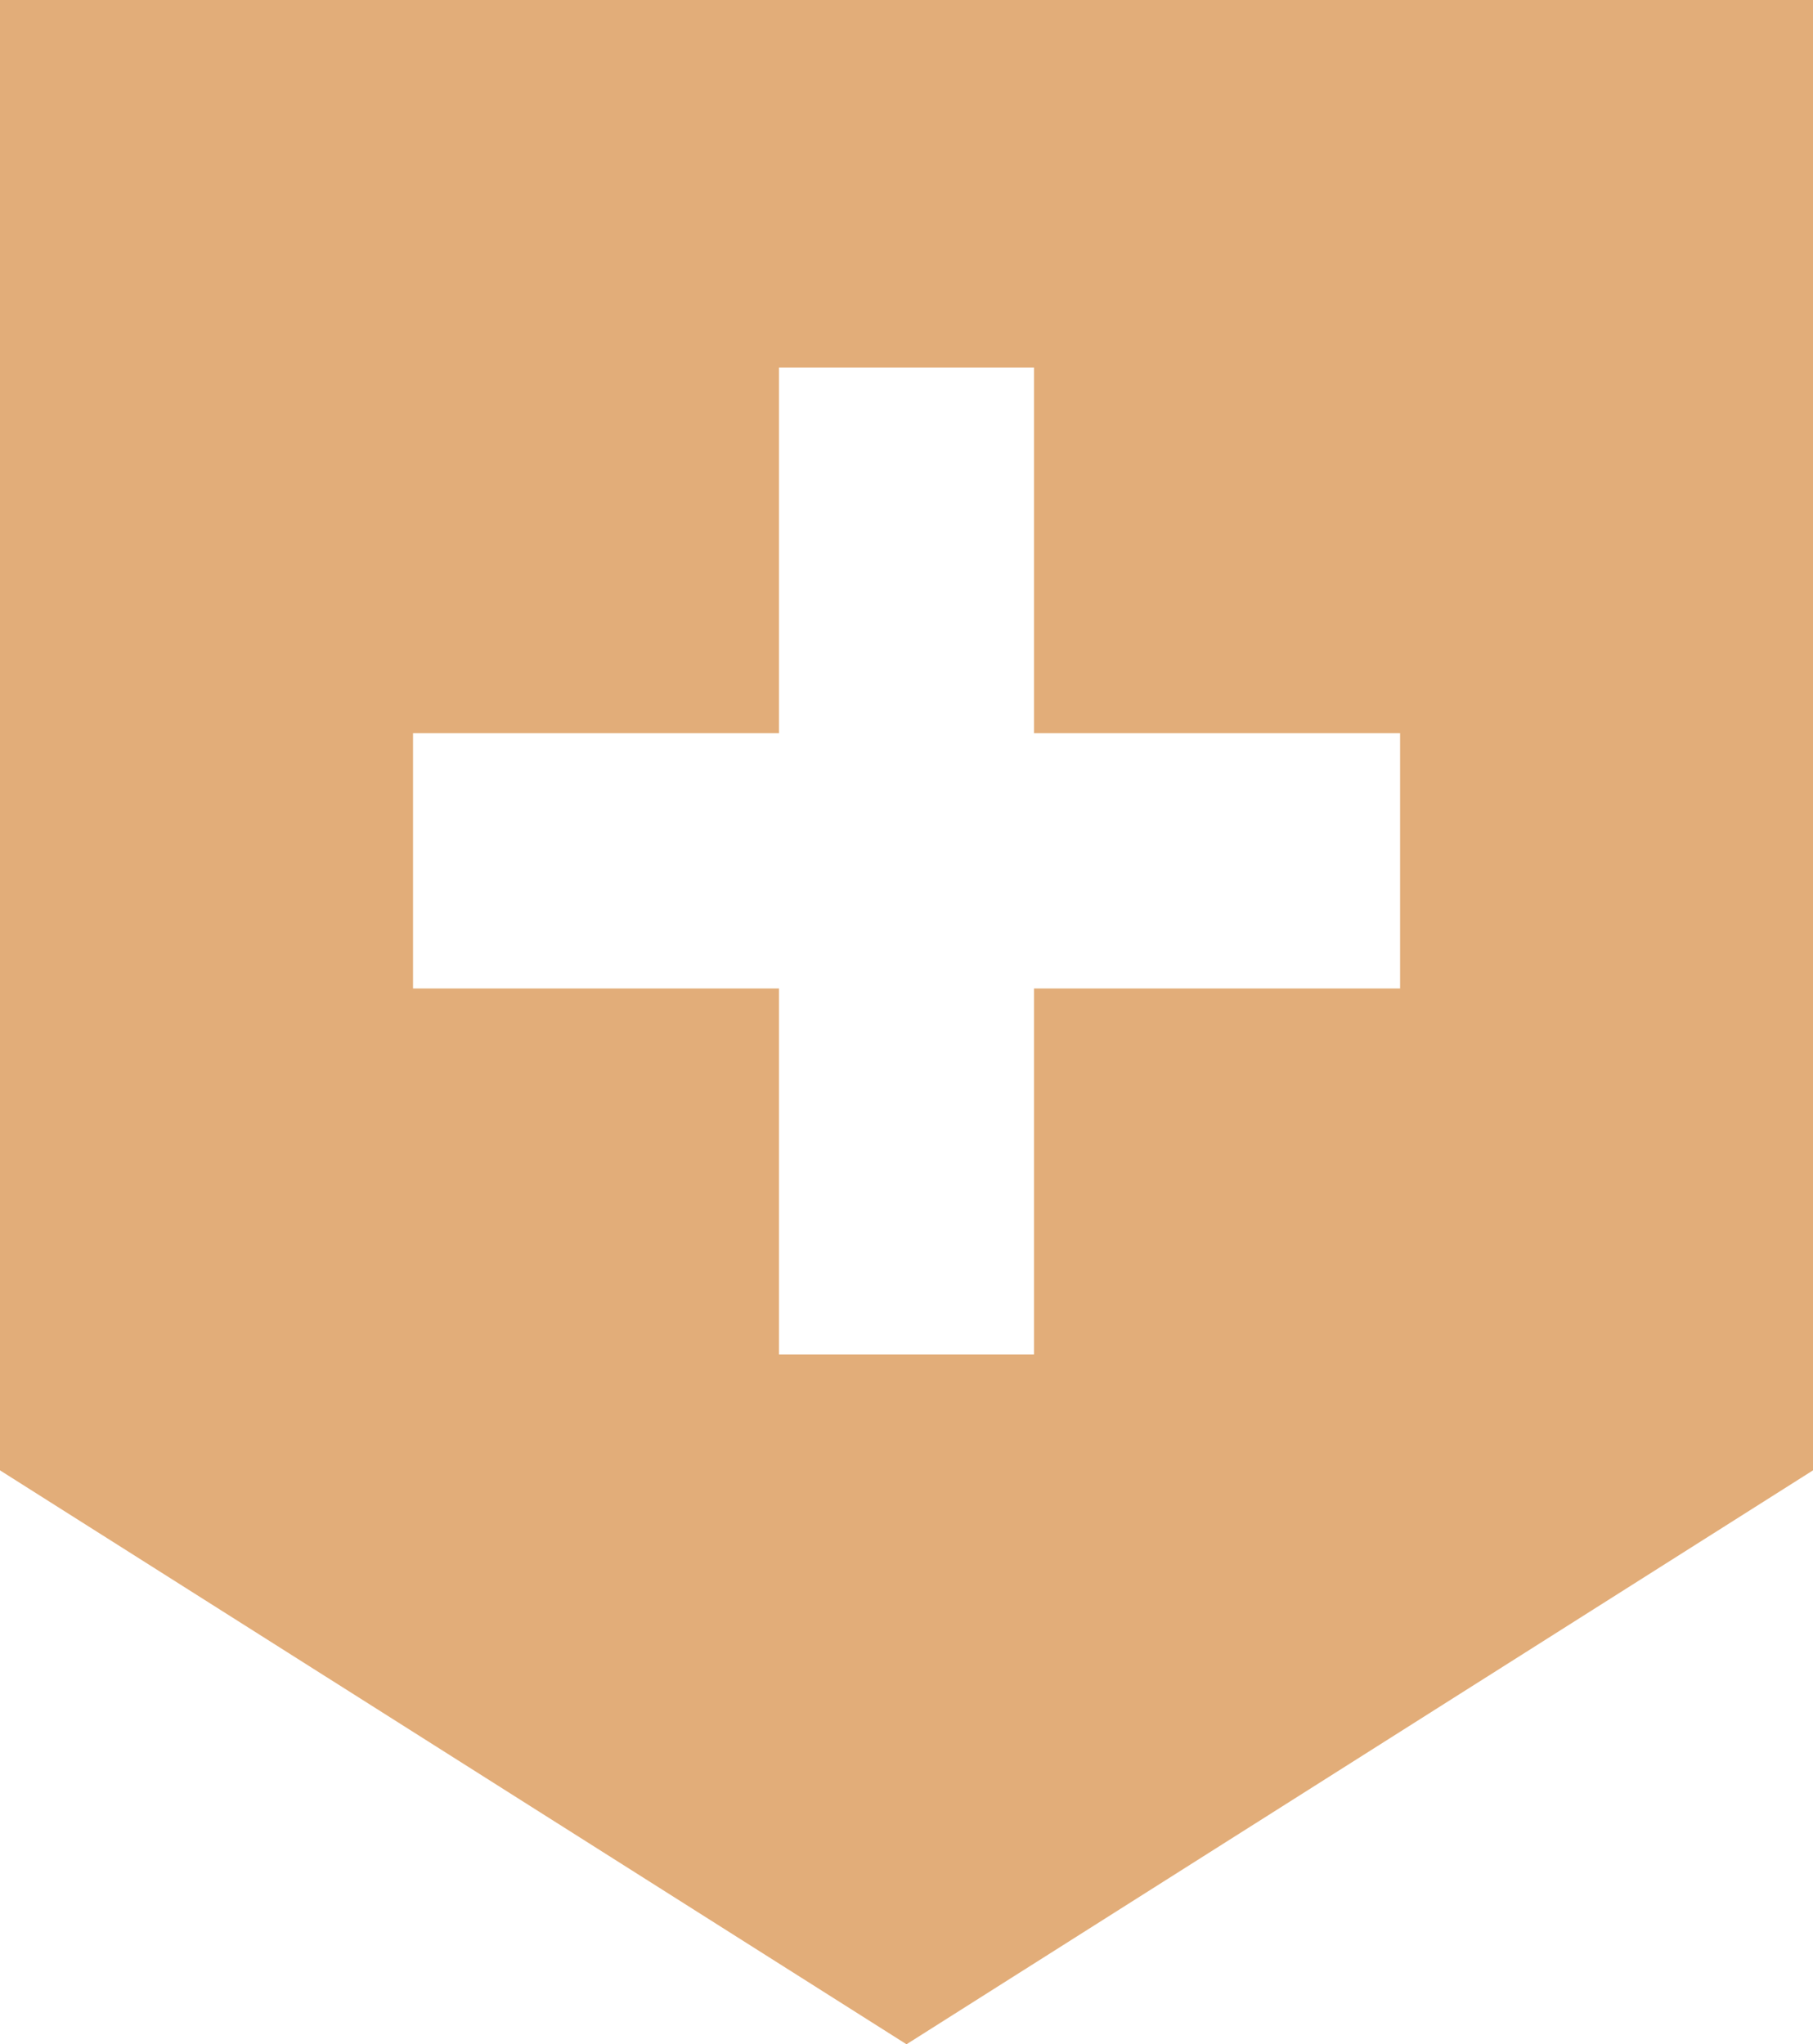 <svg xmlns="http://www.w3.org/2000/svg" width="16.07" height="18.123" viewBox="0 0 16.07 18.123"><path d="M3.661,6.5H6.905V3.258H9.165V6.5H12.41V8.763H9.165v3.244H6.905V8.763H3.661ZM0,0V13.035l8.035,5.088,8.035-5.088V0Z" fill="#e2ad79"/></svg>